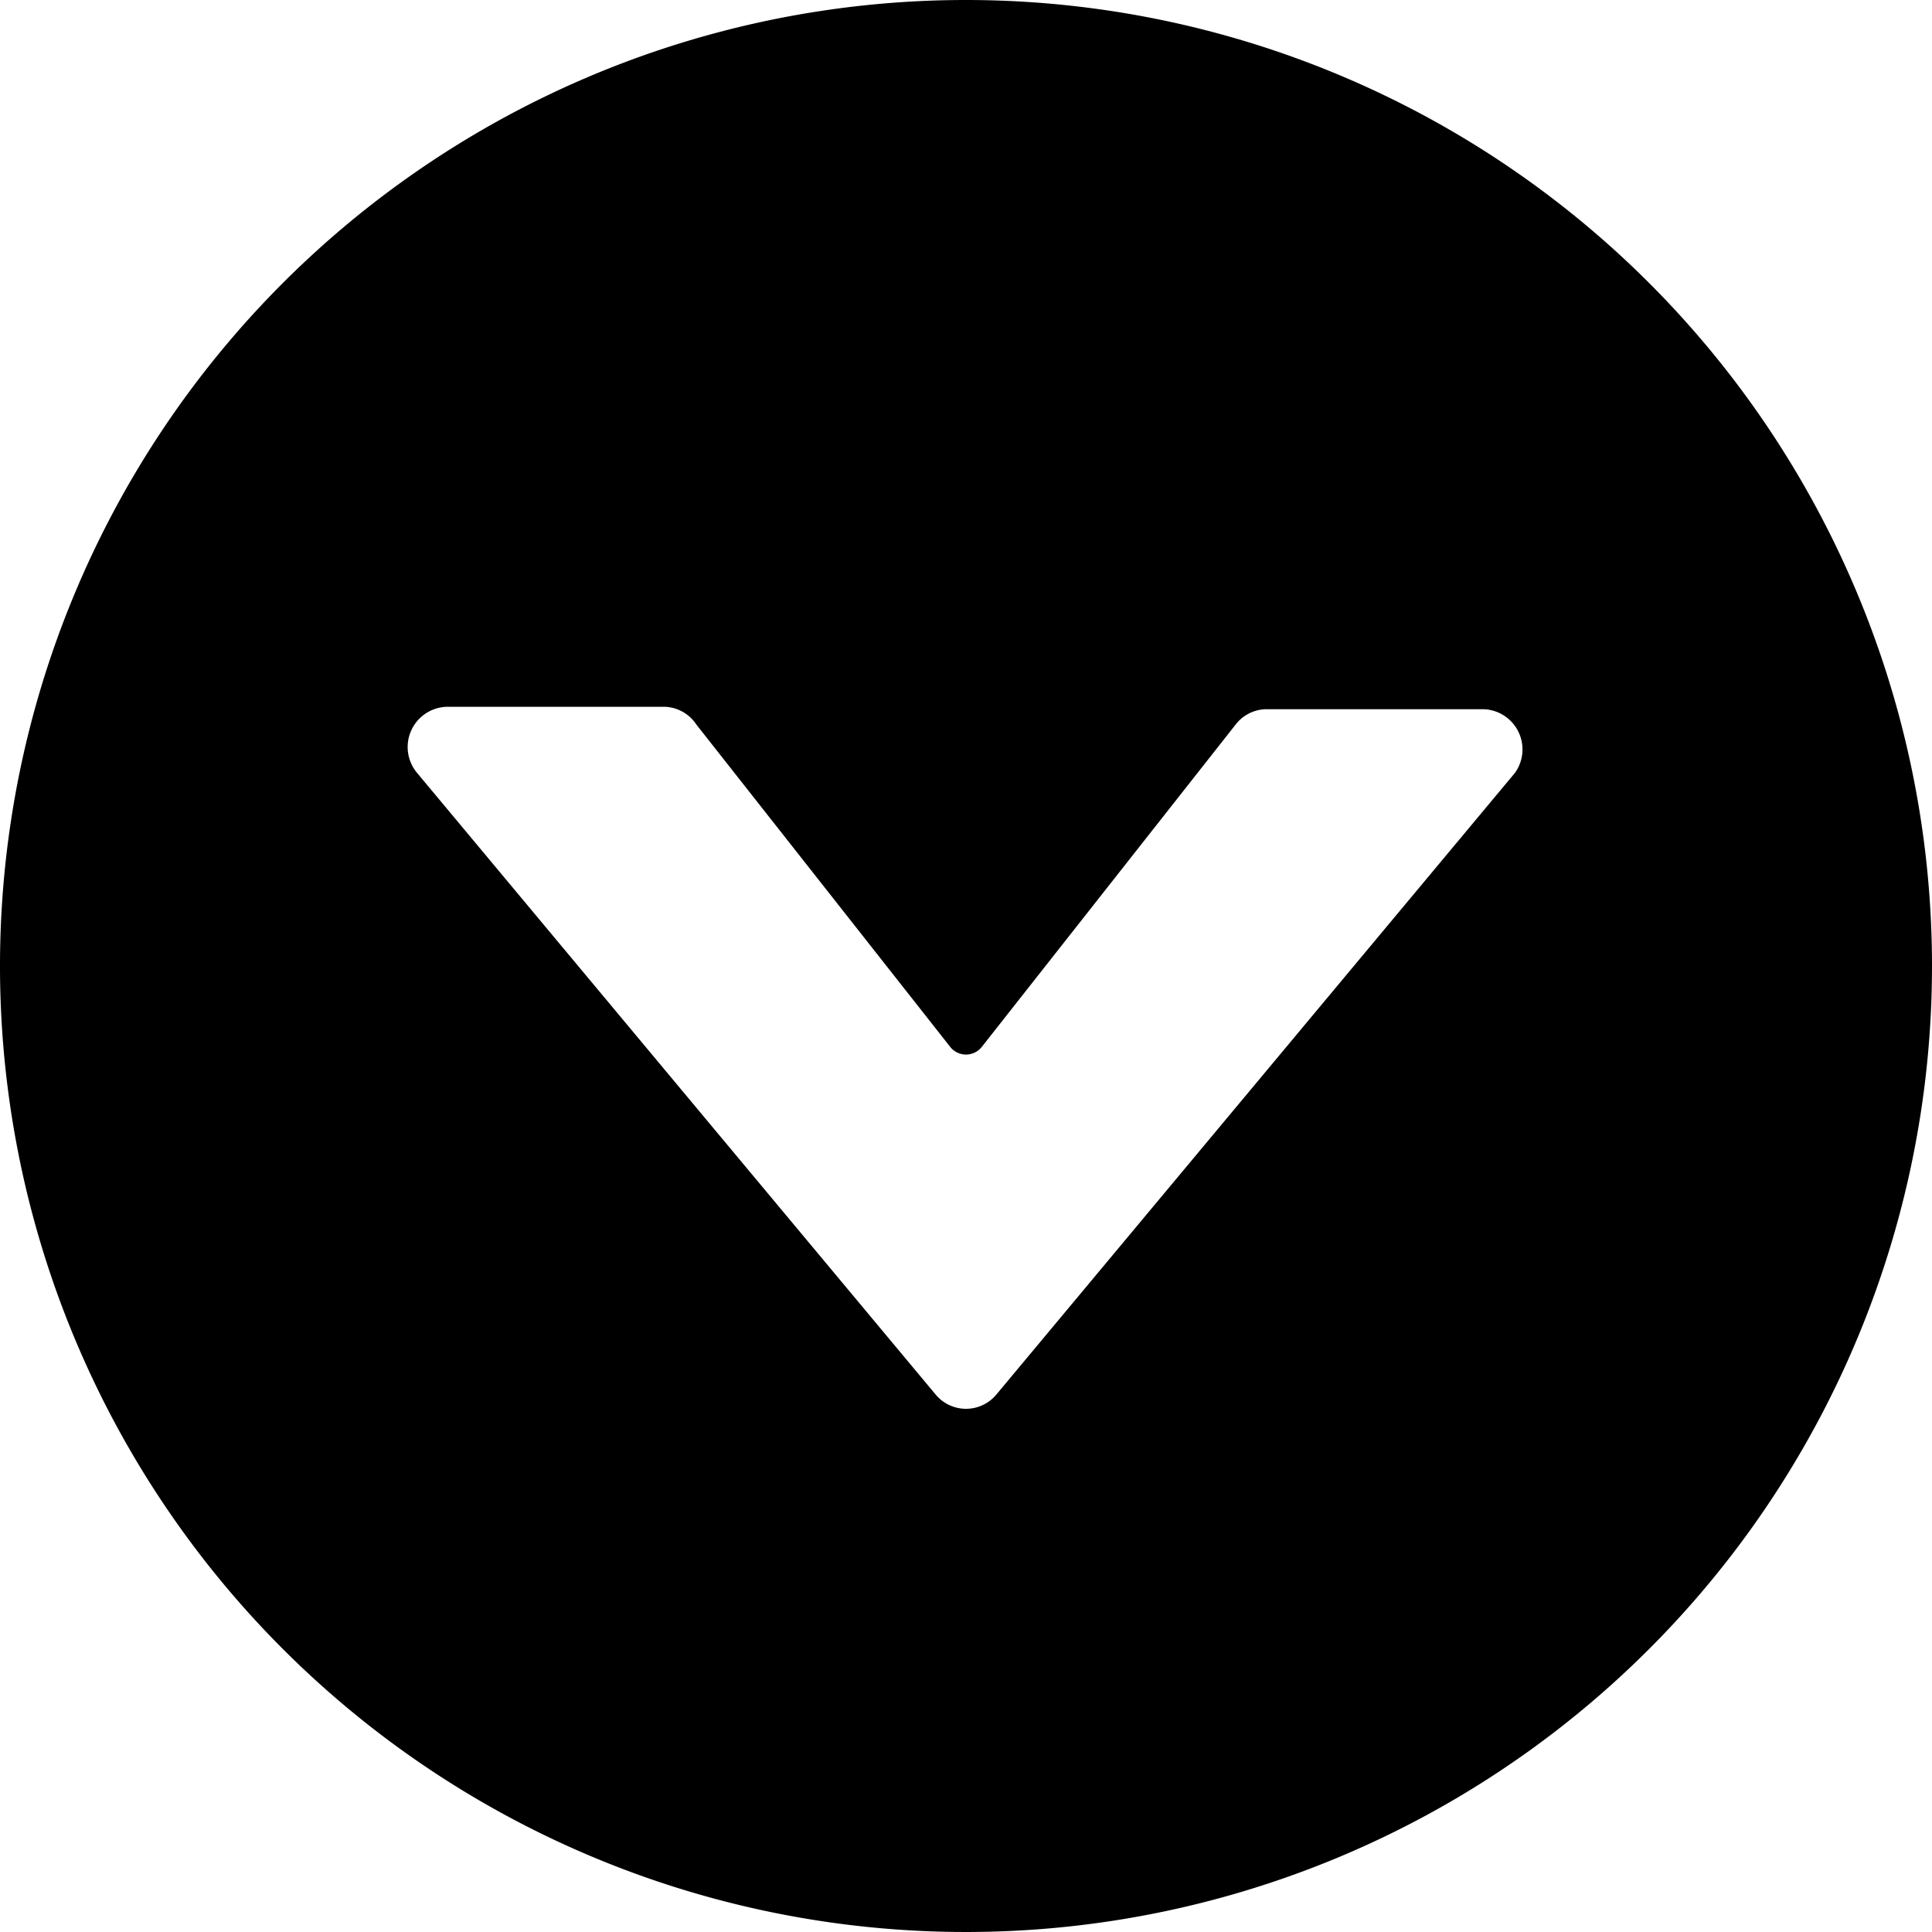 <svg xmlns="http://www.w3.org/2000/svg" viewBox="0 0 24 24"><path d="M12 0a12 12 0 1 0 12 12A12 12 0 0 0 12 0Zm6.82 9.6 -6.44 7.72a0.49 0.49 0 0 1 -0.76 0L5.18 9.6a0.5 0.5 0 0 1 0.39 -0.82h2.69a0.49 0.49 0 0 1 0.39 0.22l3.15 4a0.25 0.25 0 0 0 0.4 0l3.15 -4a0.49 0.49 0 0 1 0.39 -0.19h2.69a0.5 0.5 0 0 1 0.39 0.79Z" fill="#000000" stroke-width="1"></path></svg>